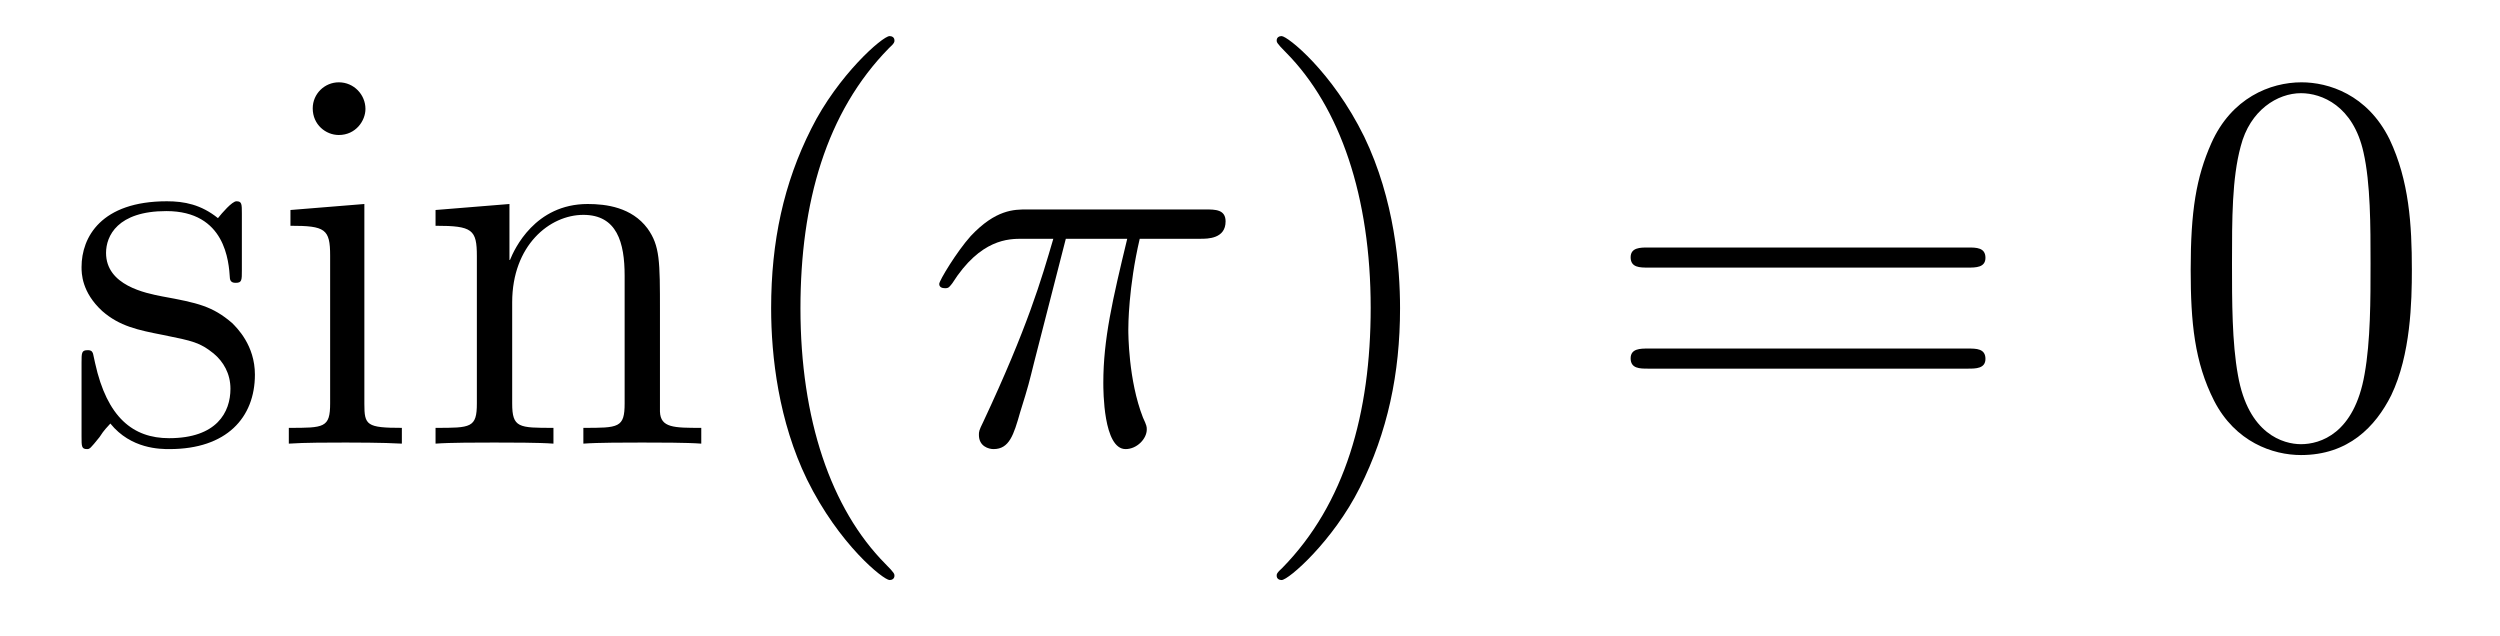 <?xml version='1.0'?>
<!-- This file was generated by dvisvgm 1.14.1 -->
<svg height='14pt' version='1.1' viewBox='0 -14 55 14' width='55pt' xmlns='http://www.w3.org/2000/svg' xmlns:xlink='http://www.w3.org/1999/xlink'>
<g id='page1'>
<g transform='matrix(1 0 0 1 -127 650)'>
<path d='M132.321 -659.297C132.321 -659.512 132.321 -659.572 132.201 -659.572C132.106 -659.572 131.879 -659.308 131.795 -659.201C131.424 -659.5 131.054 -659.572 130.671 -659.572C129.225 -659.572 128.794 -658.782 128.794 -658.125C128.794 -657.993 128.794 -657.575 129.249 -657.157C129.631 -656.822 130.038 -656.738 130.587 -656.631C131.245 -656.499 131.401 -656.463 131.699 -656.224C131.914 -656.045 132.07 -655.782 132.07 -655.447C132.07 -654.933 131.771 -654.36 130.719 -654.36C129.93 -654.36 129.356 -654.814 129.093 -656.009C129.046 -656.224 129.046 -656.236 129.033 -656.248C129.01 -656.296 128.962 -656.296 128.926 -656.296C128.794 -656.296 128.794 -656.236 128.794 -656.021V-654.395C128.794 -654.18 128.794 -654.12 128.914 -654.12C128.974 -654.12 128.986 -654.132 129.189 -654.383C129.249 -654.467 129.249 -654.491 129.428 -654.682C129.882 -654.12 130.528 -654.12 130.731 -654.12C131.986 -654.12 132.608 -654.814 132.608 -655.758C132.608 -656.404 132.213 -656.786 132.106 -656.894C131.675 -657.264 131.353 -657.336 130.564 -657.48C130.205 -657.551 129.333 -657.719 129.333 -658.436C129.333 -658.807 129.583 -659.356 130.659 -659.356C131.962 -659.356 132.034 -658.245 132.058 -657.874C132.07 -657.778 132.153 -657.778 132.189 -657.778C132.321 -657.778 132.321 -657.838 132.321 -658.053V-659.297ZM135.04 -661.604C135.04 -661.914 134.789 -662.189 134.454 -662.189C134.143 -662.189 133.88 -661.938 133.88 -661.616C133.88 -661.257 134.167 -661.03 134.454 -661.03C134.825 -661.03 135.04 -661.341 135.04 -661.604ZM133.39 -659.38V-659.033C134.155 -659.033 134.263 -658.962 134.263 -658.376V-655.125C134.263 -654.587 134.131 -654.587 133.354 -654.587V-654.24C133.689 -654.264 134.263 -654.264 134.61 -654.264C134.741 -654.264 135.434 -654.264 135.841 -654.24V-654.587C135.064 -654.587 135.016 -654.647 135.016 -655.113V-659.512L133.39 -659.38ZM141.519 -657.145C141.519 -658.257 141.519 -658.591 141.245 -658.974C140.898 -659.44 140.336 -659.512 139.929 -659.512C138.77 -659.512 138.316 -658.52 138.22 -658.281H138.208V-659.512L136.582 -659.38V-659.033C137.395 -659.033 137.491 -658.95 137.491 -658.364V-655.125C137.491 -654.587 137.36 -654.587 136.582 -654.587V-654.24C136.893 -654.264 137.539 -654.264 137.873 -654.264C138.22 -654.264 138.865 -654.264 139.176 -654.24V-654.587C138.411 -654.587 138.268 -654.587 138.268 -655.125V-657.348C138.268 -658.603 139.093 -659.273 139.834 -659.273C140.575 -659.273 140.742 -658.663 140.742 -657.934V-655.125C140.742 -654.587 140.611 -654.587 139.834 -654.587V-654.24C140.145 -654.264 140.79 -654.264 141.125 -654.264C141.472 -654.264 142.117 -654.264 142.428 -654.24V-654.587C141.83 -654.587 141.531 -654.587 141.519 -654.945V-657.145Z' fill-rule='evenodd'/>
<path d='M146.678 -651.335C146.678 -651.371 146.678 -651.395 146.475 -651.598C145.28 -652.806 144.61 -654.778 144.61 -657.217C144.61 -659.536 145.172 -661.532 146.559 -662.943C146.678 -663.05 146.678 -663.074 146.678 -663.11C146.678 -663.182 146.619 -663.206 146.571 -663.206C146.416 -663.206 145.435 -662.345 144.85 -661.173C144.24 -659.966 143.965 -658.687 143.965 -657.217C143.965 -656.152 144.132 -654.73 144.754 -653.451C145.459 -652.017 146.439 -651.239 146.571 -651.239C146.619 -651.239 146.678 -651.263 146.678 -651.335Z' fill-rule='evenodd'/>
<path d='M150.448 -658.747H151.799C151.476 -657.408 151.273 -656.535 151.273 -655.579C151.273 -655.412 151.273 -654.12 151.763 -654.12C152.014 -654.12 152.229 -654.348 152.229 -654.551C152.229 -654.611 152.229 -654.634 152.145 -654.814C151.823 -655.639 151.823 -656.667 151.823 -656.75C151.823 -656.822 151.823 -657.671 152.074 -658.747H153.413C153.568 -658.747 153.963 -658.747 153.963 -659.129C153.963 -659.392 153.735 -659.392 153.52 -659.392H149.587C149.312 -659.392 148.906 -659.392 148.356 -658.807C148.045 -658.46 147.663 -657.826 147.663 -657.754C147.663 -657.683 147.723 -657.659 147.794 -657.659C147.878 -657.659 147.89 -657.695 147.95 -657.767C148.571 -658.747 149.193 -658.747 149.492 -658.747H150.173C149.91 -657.85 149.611 -656.81 148.631 -654.718C148.536 -654.527 148.536 -654.503 148.536 -654.431C148.536 -654.18 148.751 -654.12 148.858 -654.12C149.205 -654.12 149.301 -654.431 149.444 -654.933C149.635 -655.543 149.635 -655.567 149.755 -656.045L150.448 -658.747Z' fill-rule='evenodd'/>
<path d='M157.801 -657.217C157.801 -658.125 157.681 -659.607 157.012 -660.994C156.307 -662.428 155.326 -663.206 155.195 -663.206C155.147 -663.206 155.087 -663.182 155.087 -663.11C155.087 -663.074 155.087 -663.05 155.29 -662.847C156.486 -661.64 157.155 -659.667 157.155 -657.228C157.155 -654.909 156.593 -652.913 155.207 -651.502C155.087 -651.395 155.087 -651.371 155.087 -651.335C155.087 -651.263 155.147 -651.239 155.195 -651.239C155.35 -651.239 156.33 -652.1 156.916 -653.272C157.526 -654.491 157.801 -655.782 157.801 -657.217Z' fill-rule='evenodd'/>
<path d='M170.297 -658.113C170.465 -658.113 170.68 -658.113 170.68 -658.328C170.68 -658.555 170.477 -658.555 170.297 -658.555H163.256C163.089 -658.555 162.874 -658.555 162.874 -658.34C162.874 -658.113 163.077 -658.113 163.256 -658.113H170.297ZM170.297 -655.89C170.465 -655.89 170.68 -655.89 170.68 -656.105C170.68 -656.332 170.477 -656.332 170.297 -656.332H163.256C163.089 -656.332 162.874 -656.332 162.874 -656.117C162.874 -655.89 163.077 -655.89 163.256 -655.89H170.297Z' fill-rule='evenodd'/>
<path d='M180.061 -658.065C180.061 -659.058 180.001 -660.026 179.571 -660.934C179.081 -661.927 178.22 -662.189 177.634 -662.189C176.941 -662.189 176.092 -661.843 175.65 -660.851C175.315 -660.097 175.195 -659.356 175.195 -658.065C175.195 -656.906 175.279 -656.033 175.71 -655.184C176.176 -654.276 177.001 -653.989 177.622 -653.989C178.662 -653.989 179.26 -654.611 179.607 -655.304C180.037 -656.2 180.061 -657.372 180.061 -658.065ZM177.622 -654.228C177.24 -654.228 176.463 -654.443 176.235 -655.746C176.104 -656.463 176.104 -657.372 176.104 -658.209C176.104 -659.189 176.104 -660.073 176.295 -660.779C176.499 -661.58 177.108 -661.95 177.622 -661.95C178.076 -661.95 178.77 -661.675 178.997 -660.648C179.152 -659.966 179.152 -659.022 179.152 -658.209C179.152 -657.408 179.152 -656.499 179.021 -655.77C178.794 -654.455 178.041 -654.228 177.622 -654.228Z' fill-rule='evenodd'/>
</g>
</g>
</svg>
